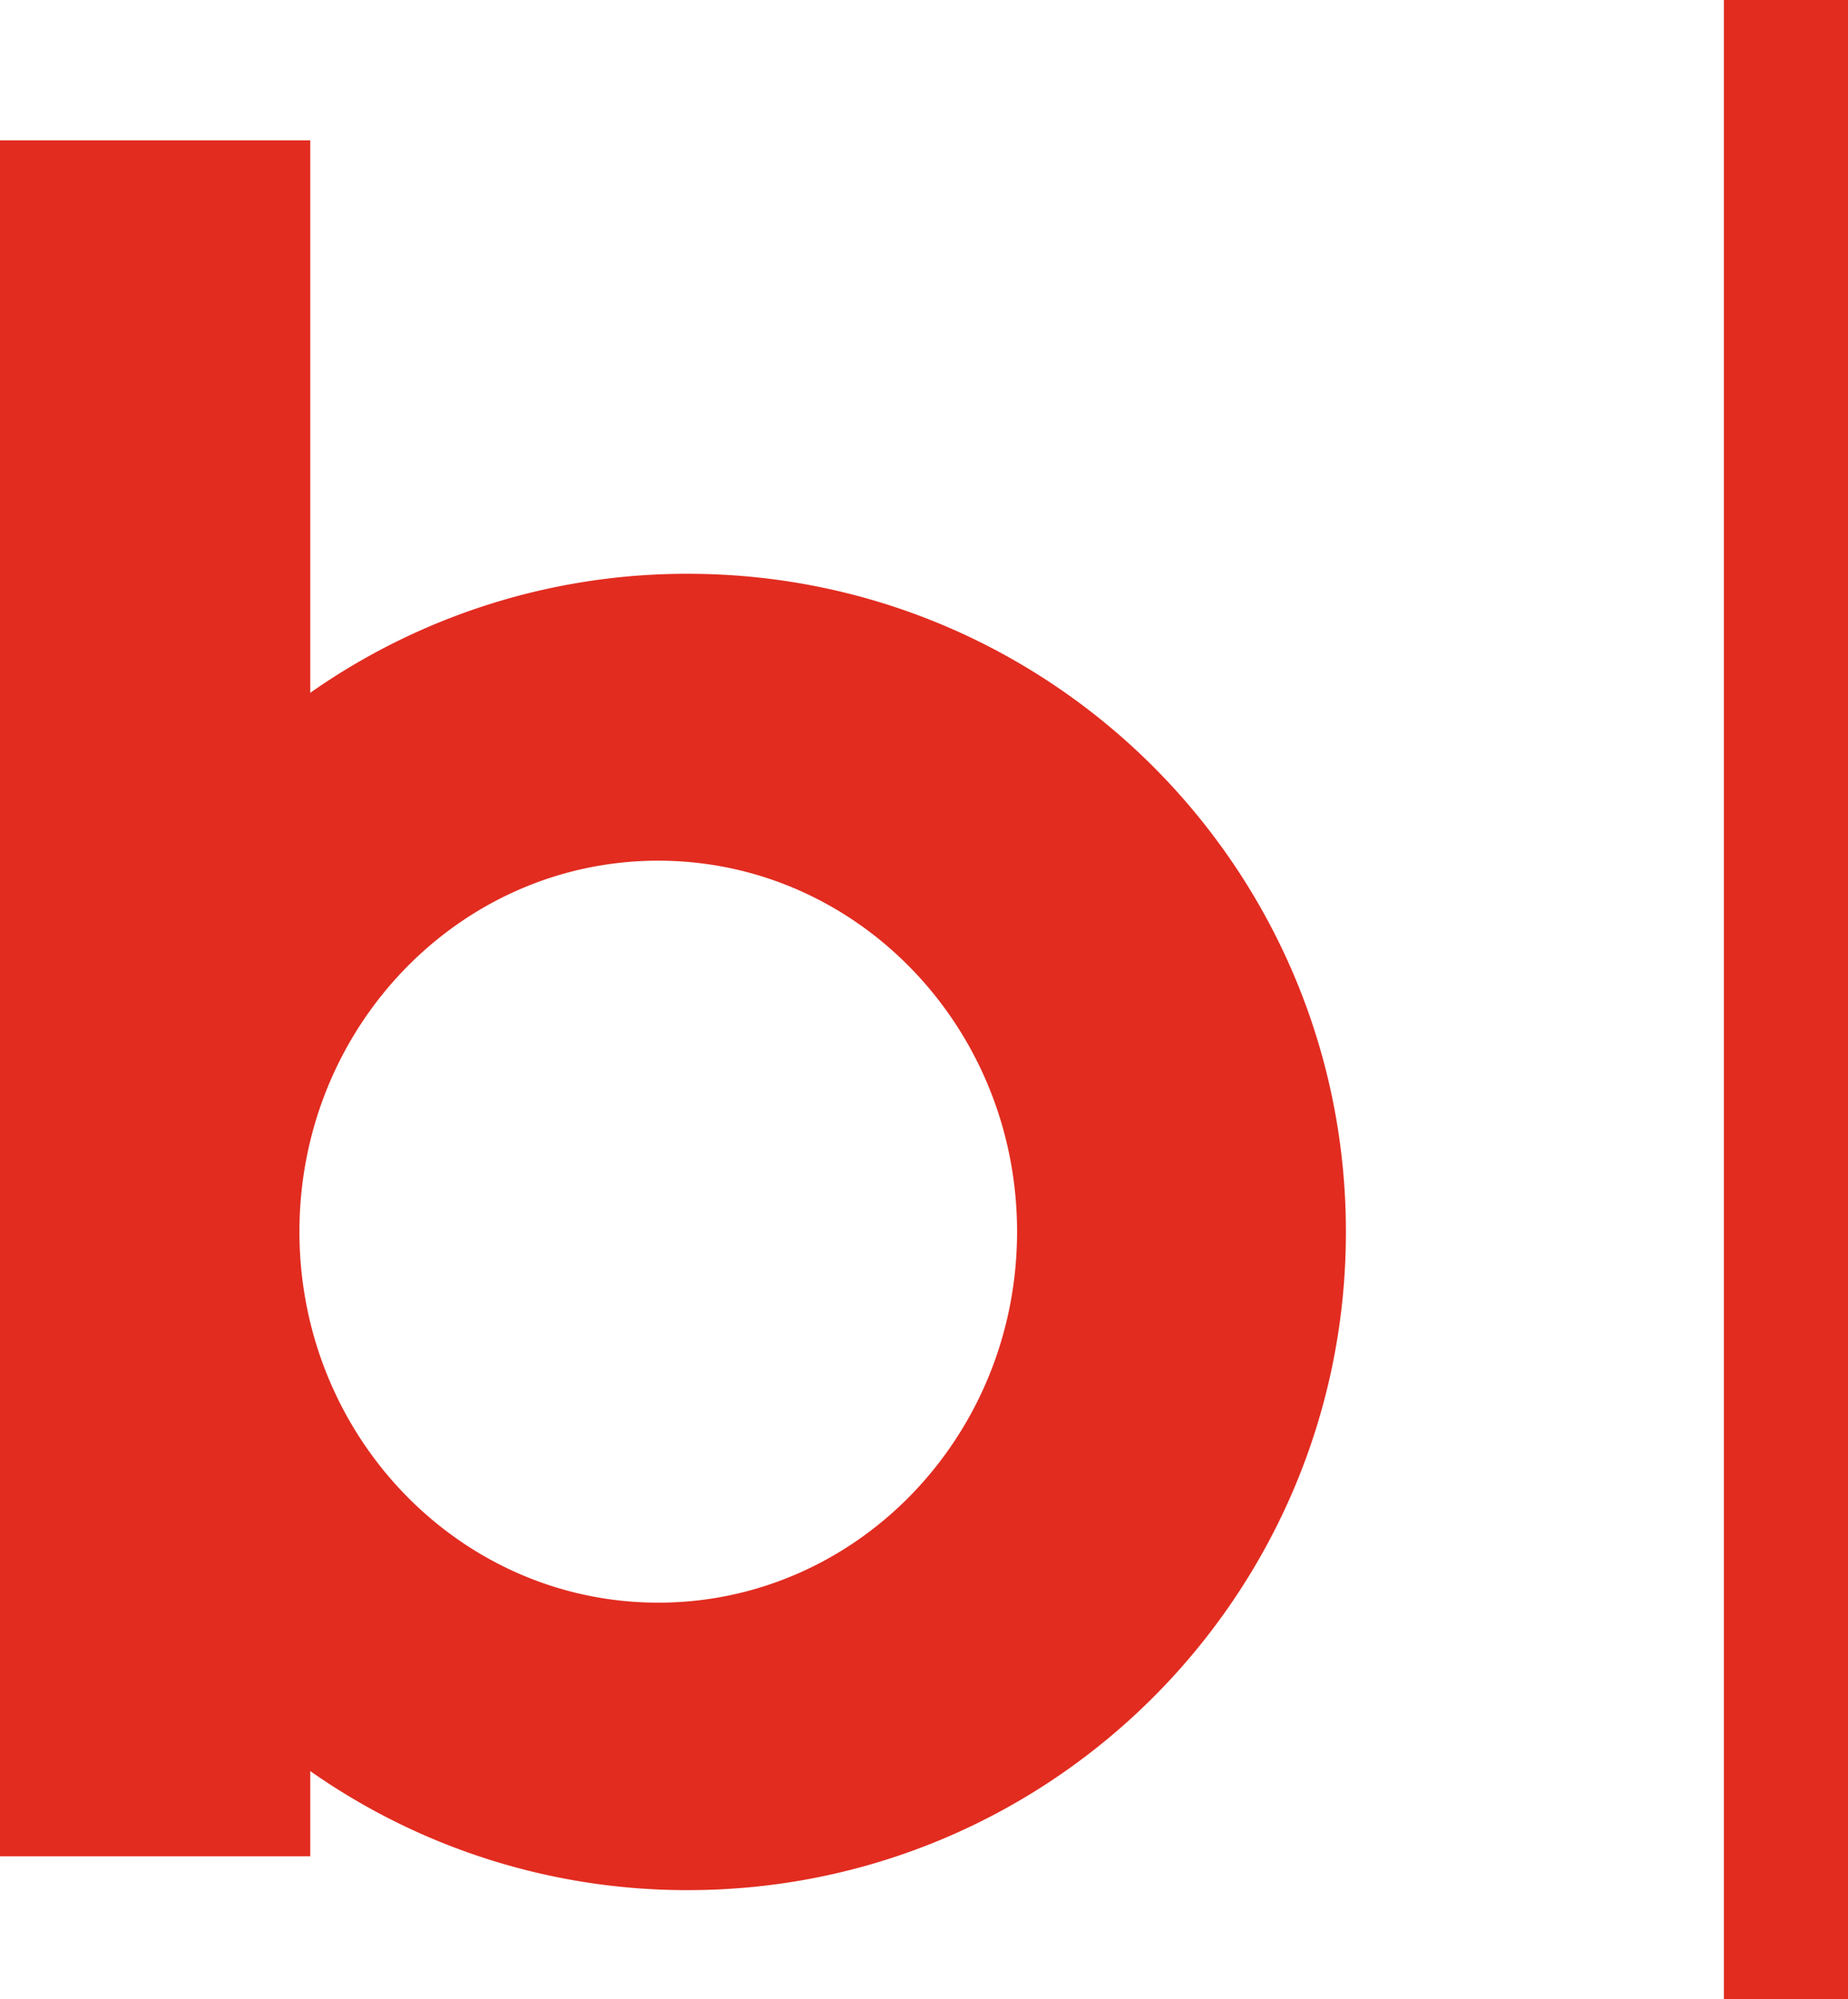 <svg xmlns="http://www.w3.org/2000/svg" viewBox="0 0 924.43 1000">
  <g id="레이어_2" data-name="레이어 2">
    <g id="Layer_1" data-name="Layer 1">
      <path d="M344.06,287A327.66,327.66,0,0,0,155.2,346.53V70.18H0v858.3H155.2V885.86a327.73,327.73,0,0,0,188.86,59.55c181.82,0,329.21-147.39,329.21-329.21S525.87,287,344.06,287ZM329.28,801.62c-99.13,0-179.49-83.08-179.49-185.56S230.15,430.5,329.28,430.5s179.49,83.08,179.49,185.56S428.41,801.62,329.28,801.62ZM862.35,0h62.08V1000H862.35Z" style="fill: #e22c20"/>
    </g>
  </g>
</svg>
